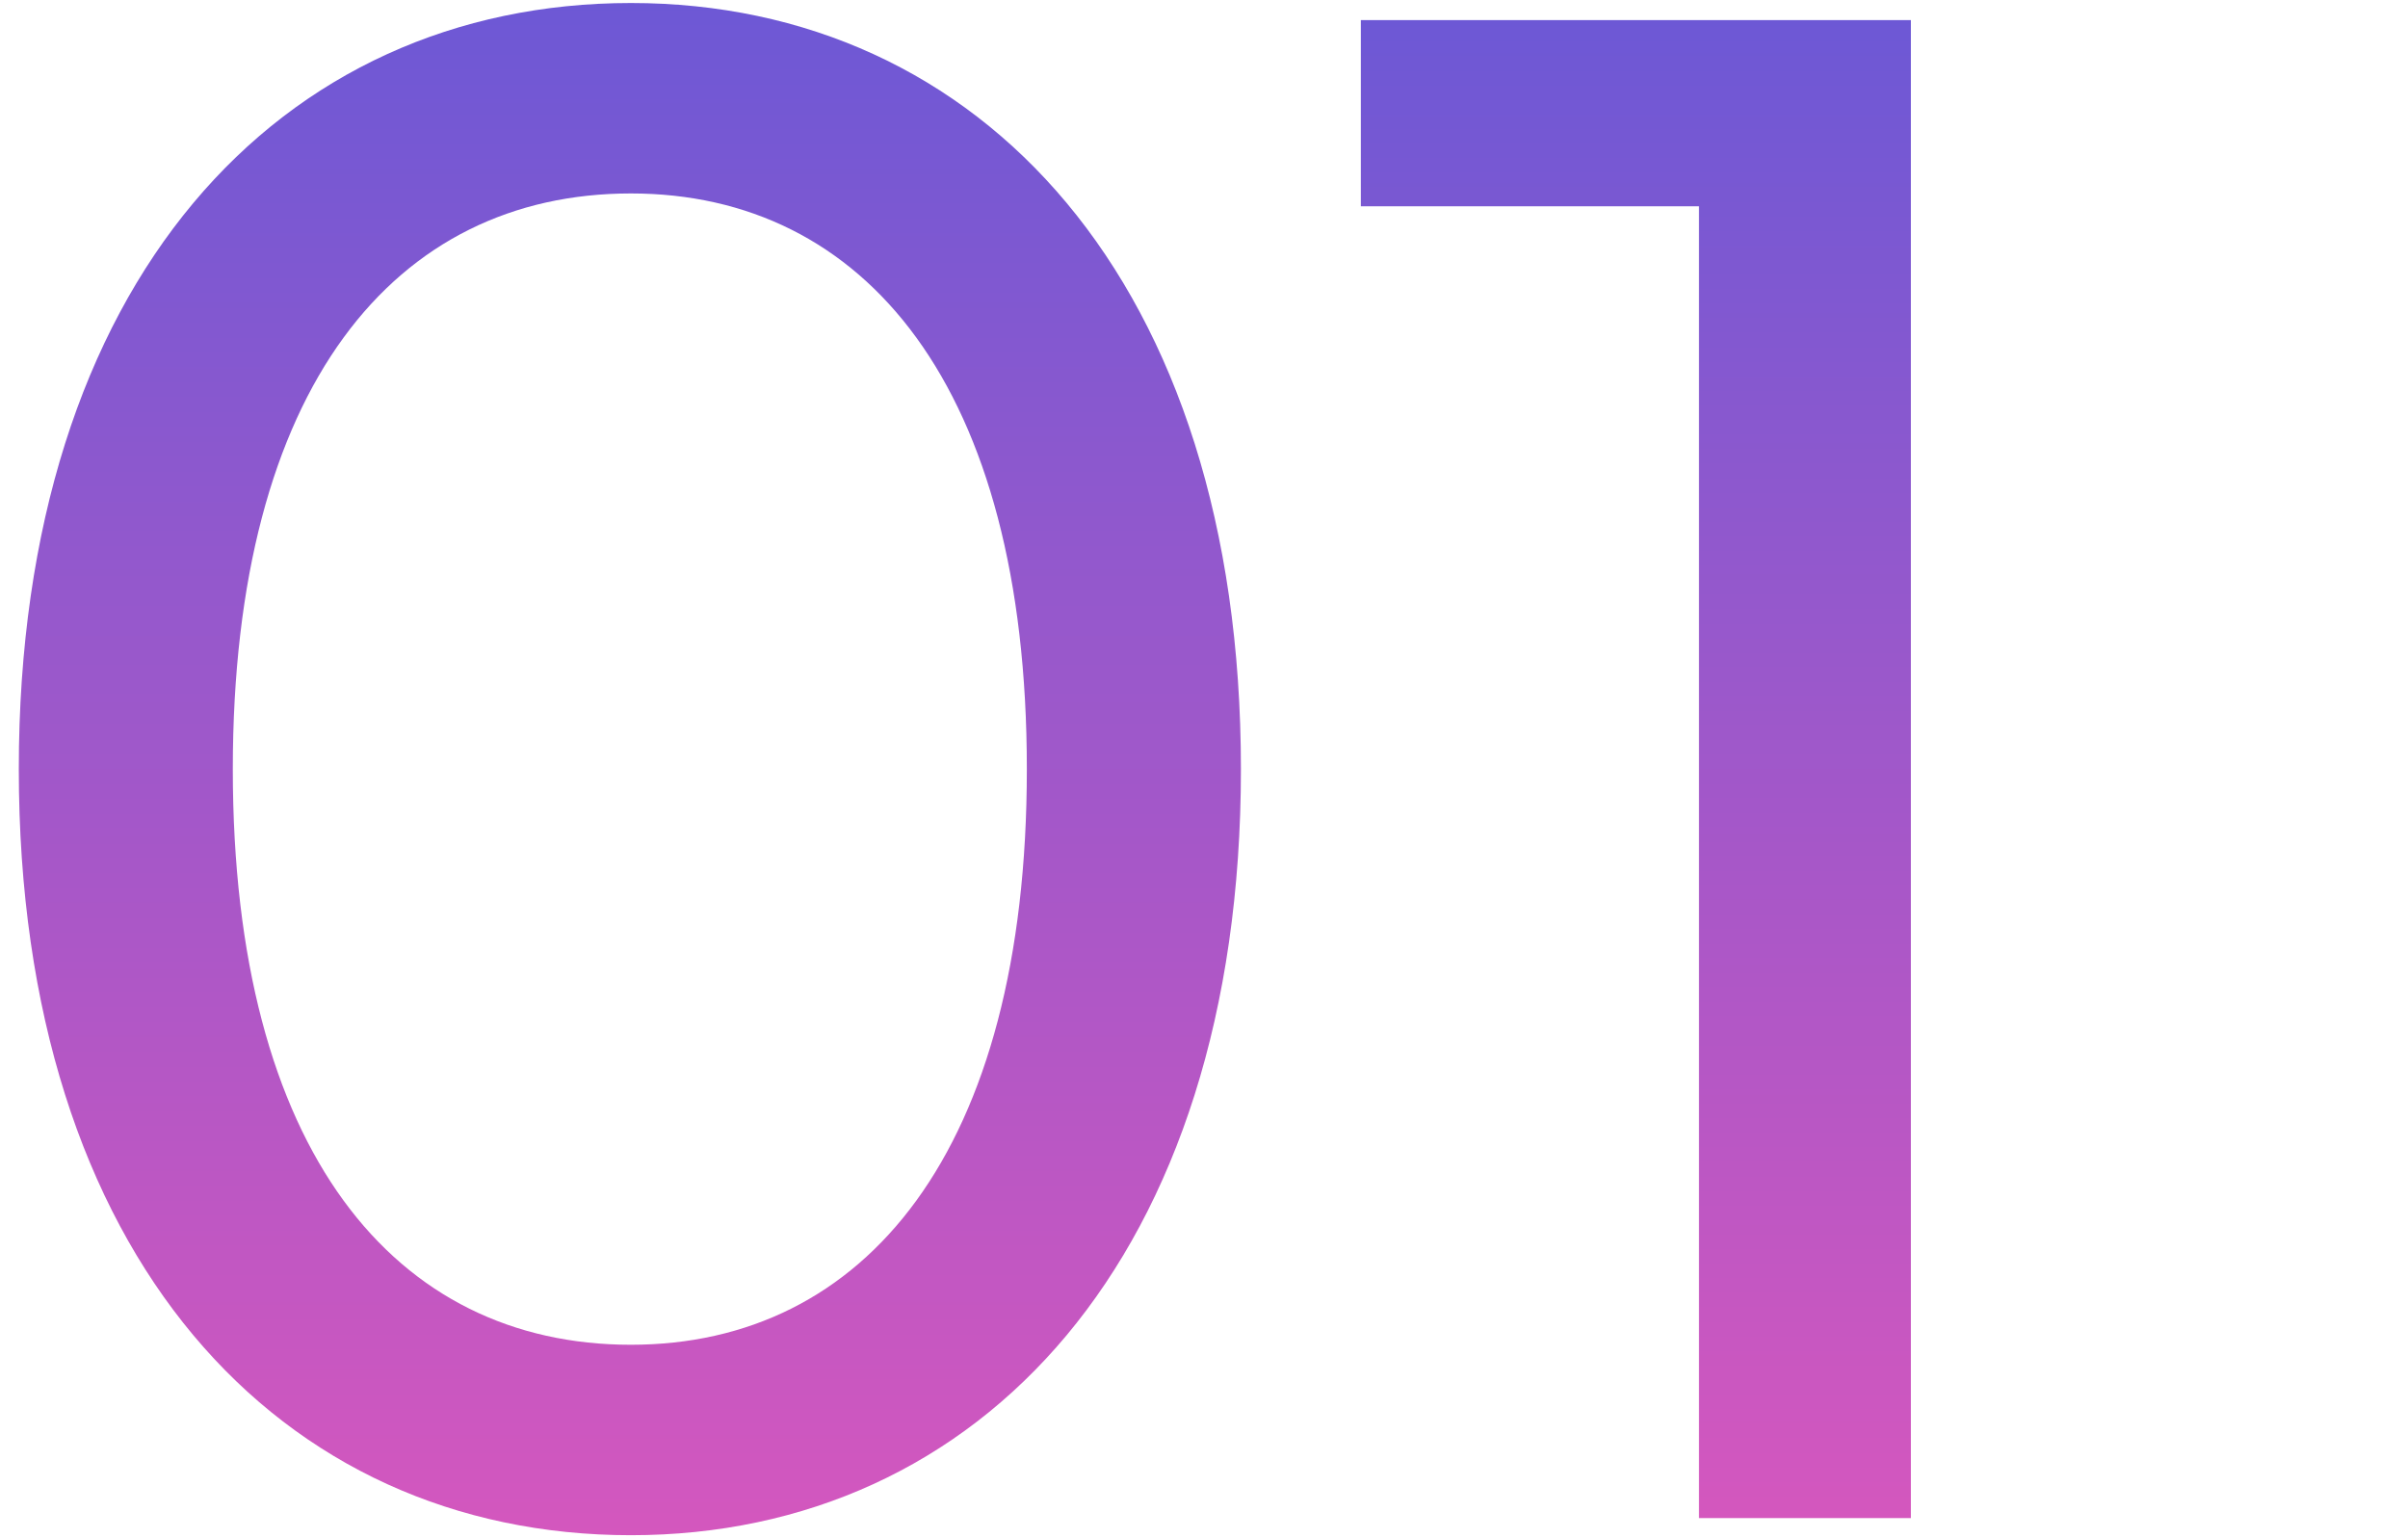 <?xml version="1.0" encoding="utf-8"?>
<!-- Generator: Adobe Illustrator 27.5.0, SVG Export Plug-In . SVG Version: 6.00 Build 0)  -->
<svg version="1.1" id="レイヤー_1" xmlns="http://www.w3.org/2000/svg" xmlns:xlink="http://www.w3.org/1999/xlink" x="0px"
	 y="0px" viewBox="0 0 72 46" style="enable-background:new 0 0 72 46;" xml:space="preserve">
<style type="text/css">
	.st0{display:none;}
	.st1{display:inline;}
	.st2{fill:#FEFEFE;}
	.st3{fill:#FFFFFF;}
	.st4{fill:#FDFDFD;}
	.st5{fill:#FEFDFE;}
	.st6{fill:#6758D6;}
	.st7{fill:#8658CF;}
	.st8{fill:#AC58C7;}
	.st9{fill:#AF57C6;}
	.st10{fill:#B358C5;}
	.st11{fill:#B858C4;}
	.st12{fill:#B558C5;}
	.st13{fill:#D9C4EE;}
	.st14{fill:#6859D5;}
	.st15{fill:#CCC4F0;}
	.st16{fill:#D5C4EF;}
	.st17{fill:#EBC4E9;}
	.st18{fill:#F3DAEE;}
	.st19{fill:#DCC4EC;}
	.st20{fill:#DFC4EC;}
	.st21{fill:#E8C3EA;}
	.st22{fill:#F5CCEC;}
	.st23{fill:#E4C1E8;}
	.st24{fill:#D0C0EC;}
	.st25{fill:#FEF5FE;}
	.st26{fill:#F3F4FB;}
	.st27{fill:#F0C5ED;}
	.st28{fill:#FAEBF7;}
	.st29{fill:#010100;}
	.st30{fill:#EFEDFB;}
	.st31{fill:#D5D2FC;}
	.st32{fill:#FFF7FD;}
	.st33{fill:#FCFBFE;}
	.st34{fill:#FBEAF9;}
	.st35{fill:#FEF3FE;}
	.st36{fill:#E2DEF7;}
	.st37{fill:#D0C9F5;}
	.st38{fill:#6C5ED7;}
	.st39{fill:#FDEBFC;}
	.st40{fill:#FFF0FD;}
	.st41{fill:#8B53C6;}
	.st42{fill:#7968E1;}
	.st43{fill:#F6F5FB;}
	.st44{fill:#CE69D4;}
	.st45{fill:#F3F4FD;}
	.st46{fill:#010201;}
	.st47{fill:#9553C3;}
	.st48{fill:#A155C2;}
	.st49{fill:#F1E0FE;}
	.st50{fill:#6E5FDD;}
	.st51{fill:#9C6CDD;}
	.st52{fill:#A377E8;}
	.st53{fill:#E3D9FC;}
	.st54{fill:#FBF4FE;}
	.st55{fill:#776AE2;}
	.st56{fill:#010303;}
	.st57{fill:#D8D3FA;}
	.st58{fill:#030202;}
	.st59{fill:#AA84F0;}
	.st60{fill:#F9DAF2;}
	.st61{fill:#020102;}
	.st62{fill:#01060A;}
	.st63{fill:#111117;}
	.st64{fill:#030503;}
	.st65{fill:#373940;}
	.st66{fill:#231422;}
	.st67{fill:#645F69;}
	.st68{fill:#767882;}
	.st69{fill:#70718A;}
	.st70{fill:#97999E;}
	.st71{fill:#797A7B;}
	.st72{fill:#212224;}
	.st73{fill:#505258;}
	.st74{fill:#89898F;}
	.st75{fill:#847A7F;}
	.st76{fill:#6D58D5;}
	.st77{fill:#6B58D5;}
	.st78{fill:#6858D5;}
	.st79{fill:#7158D4;}
	.st80{fill:#7558D3;}
	.st81{fill:#CD58BF;}
	.st82{fill:#D058BF;}
	.st83{fill:#CA58C0;}
	.st84{fill:#C658C1;}
	.st85{fill:#C258C2;}
	.st86{fill:#BF58C2;}
	.st87{fill:#BC58C3;}
	.st88{fill:#C158C2;}
	.st89{fill:#BB58C3;}
	.st90{fill:#7058D4;}
	.st91{fill:#7458D3;}
	.st92{fill:#7A58D2;}
	.st93{fill:#7758D2;}
	.st94{fill:#D358BE;}
	.st95{fill:#C858C0;}
	.st96{fill:#CC58BF;}
	.st97{fill:#6D5BDA;}
	.st98{fill:#7969E1;}
	.st99{fill:#8A57CE;}
	.st100{fill:#8258D0;}
	.st101{fill:#875DD3;}
	.st102{fill:#8F67C9;}
	.st103{fill:#E8E0F1;}
	.st104{fill:#CABAE3;}
	.st105{fill:#A757C8;}
	.st106{fill:#AD56C5;}
	.st107{fill:#E5CCED;}
	.st108{fill:#C174C4;}
	.st109{fill:#F689F4;}
	.st110{fill:#EC9DEE;}
	.st111{fill:#E07EE1;}
	.st112{fill:#CF58BF;}
	.st113{fill:#D258BE;}
	.st114{fill:#D457BE;}
	.st115{fill:#8D58CE;}
	.st116{fill:#9B58CA;}
	.st117{fill:#9758CB;}
	.st118{fill:#9058CD;}
	.st119{fill:#9358CC;}
	.st120{fill:#7858D2;}
	.st121{fill:#D0C3EF;}
	.st122{fill:#8858CE;}
	.st123{fill:#CC58C0;}
	.st124{fill:#C958C1;}
	.st125{fill:#C558C1;}
	.st126{fill:#A358C9;}
	.st127{fill:#9F58CA;}
	.st128{fill:#A758C8;}
	.st129{fill:#E2C4EC;}
	.st130{fill:#BB57C3;}
	.st131{fill:#BF57C3;}
	.st132{fill:#E5C4EB;}
	.st133{fill:#EEB4E5;}
	.st134{fill:#D776C2;}
	.st135{fill:#EEA2DE;}
	.st136{fill:#BE58C3;}
	.st137{fill:#FEE0FC;}
	.st138{fill:#C96AC7;}
	.st139{fill:#EBECFC;}
	.st140{fill:#7166D4;}
	.st141{fill:#DAD5F8;}
	.st142{fill:#F9B2FA;}
	.st143{fill:#FBE1FD;}
	.st144{fill:#F9C4FD;}
	.st145{fill:#F0C8F6;}
	.st146{fill:#F6D6F9;}
	.st147{fill:#FACFFA;}
	.st148{fill:#FAE0FB;}
	.st149{fill:#E6A3EC;}
	.st150{fill:#100B0F;}
	.st151{fill:#3F3442;}
	.st152{fill:#E1E7FB;}
	.st153{fill:#DCD2FE;}
	.st154{fill:#DFDDFC;}
	.st155{fill:#C7BCF8;}
	.st156{fill:#F8F3FD;}
	.st157{fill:#8976EC;}
	.st158{fill:#836FE7;}
	.st159{fill:#9E87FC;}
	.st160{fill:#F3AEE7;}
	.st161{fill:#F4AFEA;}
	.st162{fill:#9157CD;}
	.st163{fill:#8E57CD;}
	.st164{fill:#9059CE;}
	.st165{fill:#D26FDB;}
	.st166{fill:#735881;}
	.st167{fill:#8E7BF2;}
	.st168{fill:#8673EF;}
	.st169{fill:#9FB6CF;}
	.st170{fill:#CAE0F4;}
	.st171{fill:#0E1707;}
	.st172{fill:#8F94DC;}
	.st173{fill:#9557CC;}
	.st174{fill:#9958CB;}
	.st175{fill:#9C58CB;}
	.st176{fill:#EBCFFE;}
	.st177{fill:#AC88E1;}
	.st178{fill:#9266DA;}
	.st179{fill:#7C67E6;}
	.st180{fill:#D6CCFC;}
	.st181{fill:#F0E8FE;}
	.st182{fill:#CEB0FE;}
	.st183{fill:#F195F7;}
	.st184{fill:#D7ABE7;}
	.st185{fill:#916B9B;}
	.st186{fill:#CFB0FC;}
	.st187{fill:#DEBDFD;}
	.st188{fill:#AAA7D9;}
	.st189{fill:#FEBAFF;}
	.st190{fill:#FDD0FE;}
	.st191{fill:#332D37;}
	.st192{fill:#B890FD;}
	.st193{fill:#C5BBFA;}
	.st194{fill:#8570A9;}
	.st195{fill:#C8A3FD;}
	.st196{fill:#C39EFC;}
	.st197{fill:#9891CE;}
	.st198{fill:#B158C5;}
	.st199{fill:#AC58C6;}
	.st200{fill:#7C58D1;}
	.st201{fill:#B657C5;}
	.st202{fill:#B957C4;}
	.st203{fill:#F8F7FB;}
	.st204{fill:#8A58CE;}
	.st205{fill:#7F57D1;}
	.st206{fill:#7B58D1;}
	.st207{fill:#AB57C7;}
	.st208{fill:#8657CF;}
	.st209{fill:#8158D0;}
	.st210{fill:#7658D2;}
	.st211{fill:#7F58D1;}
	.st212{fill:#DCBDE8;}
	.st213{fill:#D5B5E7;}
	.st214{fill:#CEABE6;}
	.st215{fill:#E3C8EB;}
	.st216{fill:#7D67D2;}
	.st217{fill:#F7F3F8;}
	.st218{fill:#E6D9F3;}
	.st219{fill:#D9C5ED;}
	.st220{fill:#9D86D8;}
	.st221{fill:#8069DC;}
	.st222{fill:#B9A8F2;}
	.st223{fill:#705ED7;}
	.st224{fill:#9E7EE6;}
	.st225{fill:#D377C0;}
	.st226{fill:#C460BF;}
	.st227{fill:#B958C4;}
	.st228{fill:#B557C4;}
	.st229{fill:#C08BC7;}
	.st230{fill:#D55BC1;}
	.st231{fill:#FEABFB;}
	.st232{fill:#FEB9F8;}
	.st233{fill:#DE6BD4;}
	.st234{fill:#E77DD7;}
	.st235{fill:#F99DED;}
	.st236{fill:#DD64CA;}
	.st237{fill:#F28DDA;}
	.st238{fill:#B199FE;}
	.st239{fill:#917DF2;}
	.st240{fill:#C263BF;}
	.st241{fill:#A881D3;}
	.st242{fill:#DFB5E5;}
	.st243{fill:#D495D7;}
	.st244{fill:#DFC3EA;}
	.st245{fill:#D1B0E7;}
	.st246{fill:#D8BAE8;}
	.st247{fill:#C6A3E3;}
	.st248{fill:#FC98FC;}
	.st249{fill:#D47FE3;}
	.st250{fill:#C4B2F5;}
	.st251{fill:#FEA3FA;}
	.st252{fill:#BBA6FE;}
	.st253{fill:#C6BFFD;}
	.st254{fill:#9882F8;}
	.st255{fill:#A08AFB;}
	.st256{fill:#B296FE;}
	.st257{fill:#A998FA;}
	.st258{fill:#9B86F6;}
	.st259{fill:#A8B4F6;}
	.st260{fill:#D6A9FA;}
	.st261{fill:#F4A7FB;}
	.st262{fill:#B386F4;}
	.st263{fill:#AE9BFE;}
	.st264{fill:#755AD0;}
	.st265{fill:#765FCF;}
	.st266{fill:#9379CA;}
	.st267{fill:#9784D4;}
	.st268{fill:#C0ADDB;}
	.st269{fill:#B158C6;}
	.st270{fill:#AE58C6;}
	.st271{fill:#AB58C7;}
	.st272{fill:#8358D0;}
	.st273{fill:#F8E9FB;}
	.st274{fill:#E7C8ED;}
	.st275{fill:#D2A8DE;}
	.st276{fill:#B277C2;}
	.st277{fill:#9C58CA;}
	.st278{fill:#A457C9;}
	.st279{fill:#A058C9;}
	.st280{fill:#9F57CA;}
	.st281{fill:#9558CC;}
	.st282{fill:#9458CC;}
	.st283{fill:#9957CB;}
	.st284{fill:#9158CD;}
	.st285{fill:#A658C8;}
	.st286{fill:#E2D5EC;}
	.st287{fill:#977EE5;}
	.st288{fill:#EC75DB;}
	.st289{fill:#FE9AF5;}
	.st290{fill:#F28BEB;}
	.st291{fill:#9F89DF;}
	.st292{fill:#8E58CD;}
	.st293{fill:#B058C6;}
	.st294{fill:#FC8AEC;}
	.st295{display:none;fill:none;}
	.st296{fill:url(#SVGID_1_);}
	.st297{fill:url(#SVGID_00000031176995842046238180000002355452758124544181_);}
	.st298{fill:url(#SVGID_00000011753087463625477100000012949886336448599443_);}
	.st299{fill:url(#SVGID_00000176027246840374647950000012608490326118858393_);}
	.st300{fill:url(#SVGID_00000182487409983497017420000016302253616367053471_);}
	.st301{fill:url(#SVGID_00000134928804852445998990000010016983823360069279_);}
	.st302{fill:url(#SVGID_00000078736275473989170310000016434017430788334006_);}
	.st303{fill:url(#SVGID_00000021812921951312289010000008833245546616042663_);}
	.st304{fill:url(#SVGID_00000166674644715415335190000015024571826992610459_);}
	.st305{fill:url(#SVGID_00000119834487822117287500000005236051556520685984_);}
	.st306{fill:url(#SVGID_00000107569945768063772270000016692899406034652080_);}
	.st307{fill:url(#SVGID_00000059302841367842962820000014538964380634227375_);}
</style>
<g>
	<linearGradient id="SVGID_1_" gradientUnits="userSpaceOnUse" x1="18.832" y1="0.089" x2="18.832" y2="45.91">
		<stop  offset="0" style="stop-color:#6D58D5"/>
		<stop  offset="1" style="stop-color:#D457BE"/>
	</linearGradient>
	<path class="st296" d="M0.562,23c0-14.591,7.808-22.91,18.303-22.91
		c10.431,0,18.239,8.319,18.239,22.91S29.295,45.91,18.864,45.91
		C8.369,45.91,0.562,37.59,0.562,23z M30.703,23
		c0-11.455-4.863-17.215-11.839-17.215c-7.04,0-11.903,5.76-11.903,17.215
		s4.864,17.215,11.903,17.215C25.84,40.214,30.703,34.455,30.703,23z"/>
	
		<linearGradient id="SVGID_00000027592751846090279270000013099763026625750717_" gradientUnits="userSpaceOnUse" x1="48.913" y1="0.601" x2="48.913" y2="45.398">
		<stop  offset="0" style="stop-color:#6D58D5"/>
		<stop  offset="1" style="stop-color:#D457BE"/>
	</linearGradient>
	<path style="fill:url(#SVGID_00000027592751846090279270000013099763026625750717_);" d="M57.136,0.601v44.797
		h-6.336V6.169H40.69V0.601H57.136z"/>
</g>
</svg>
